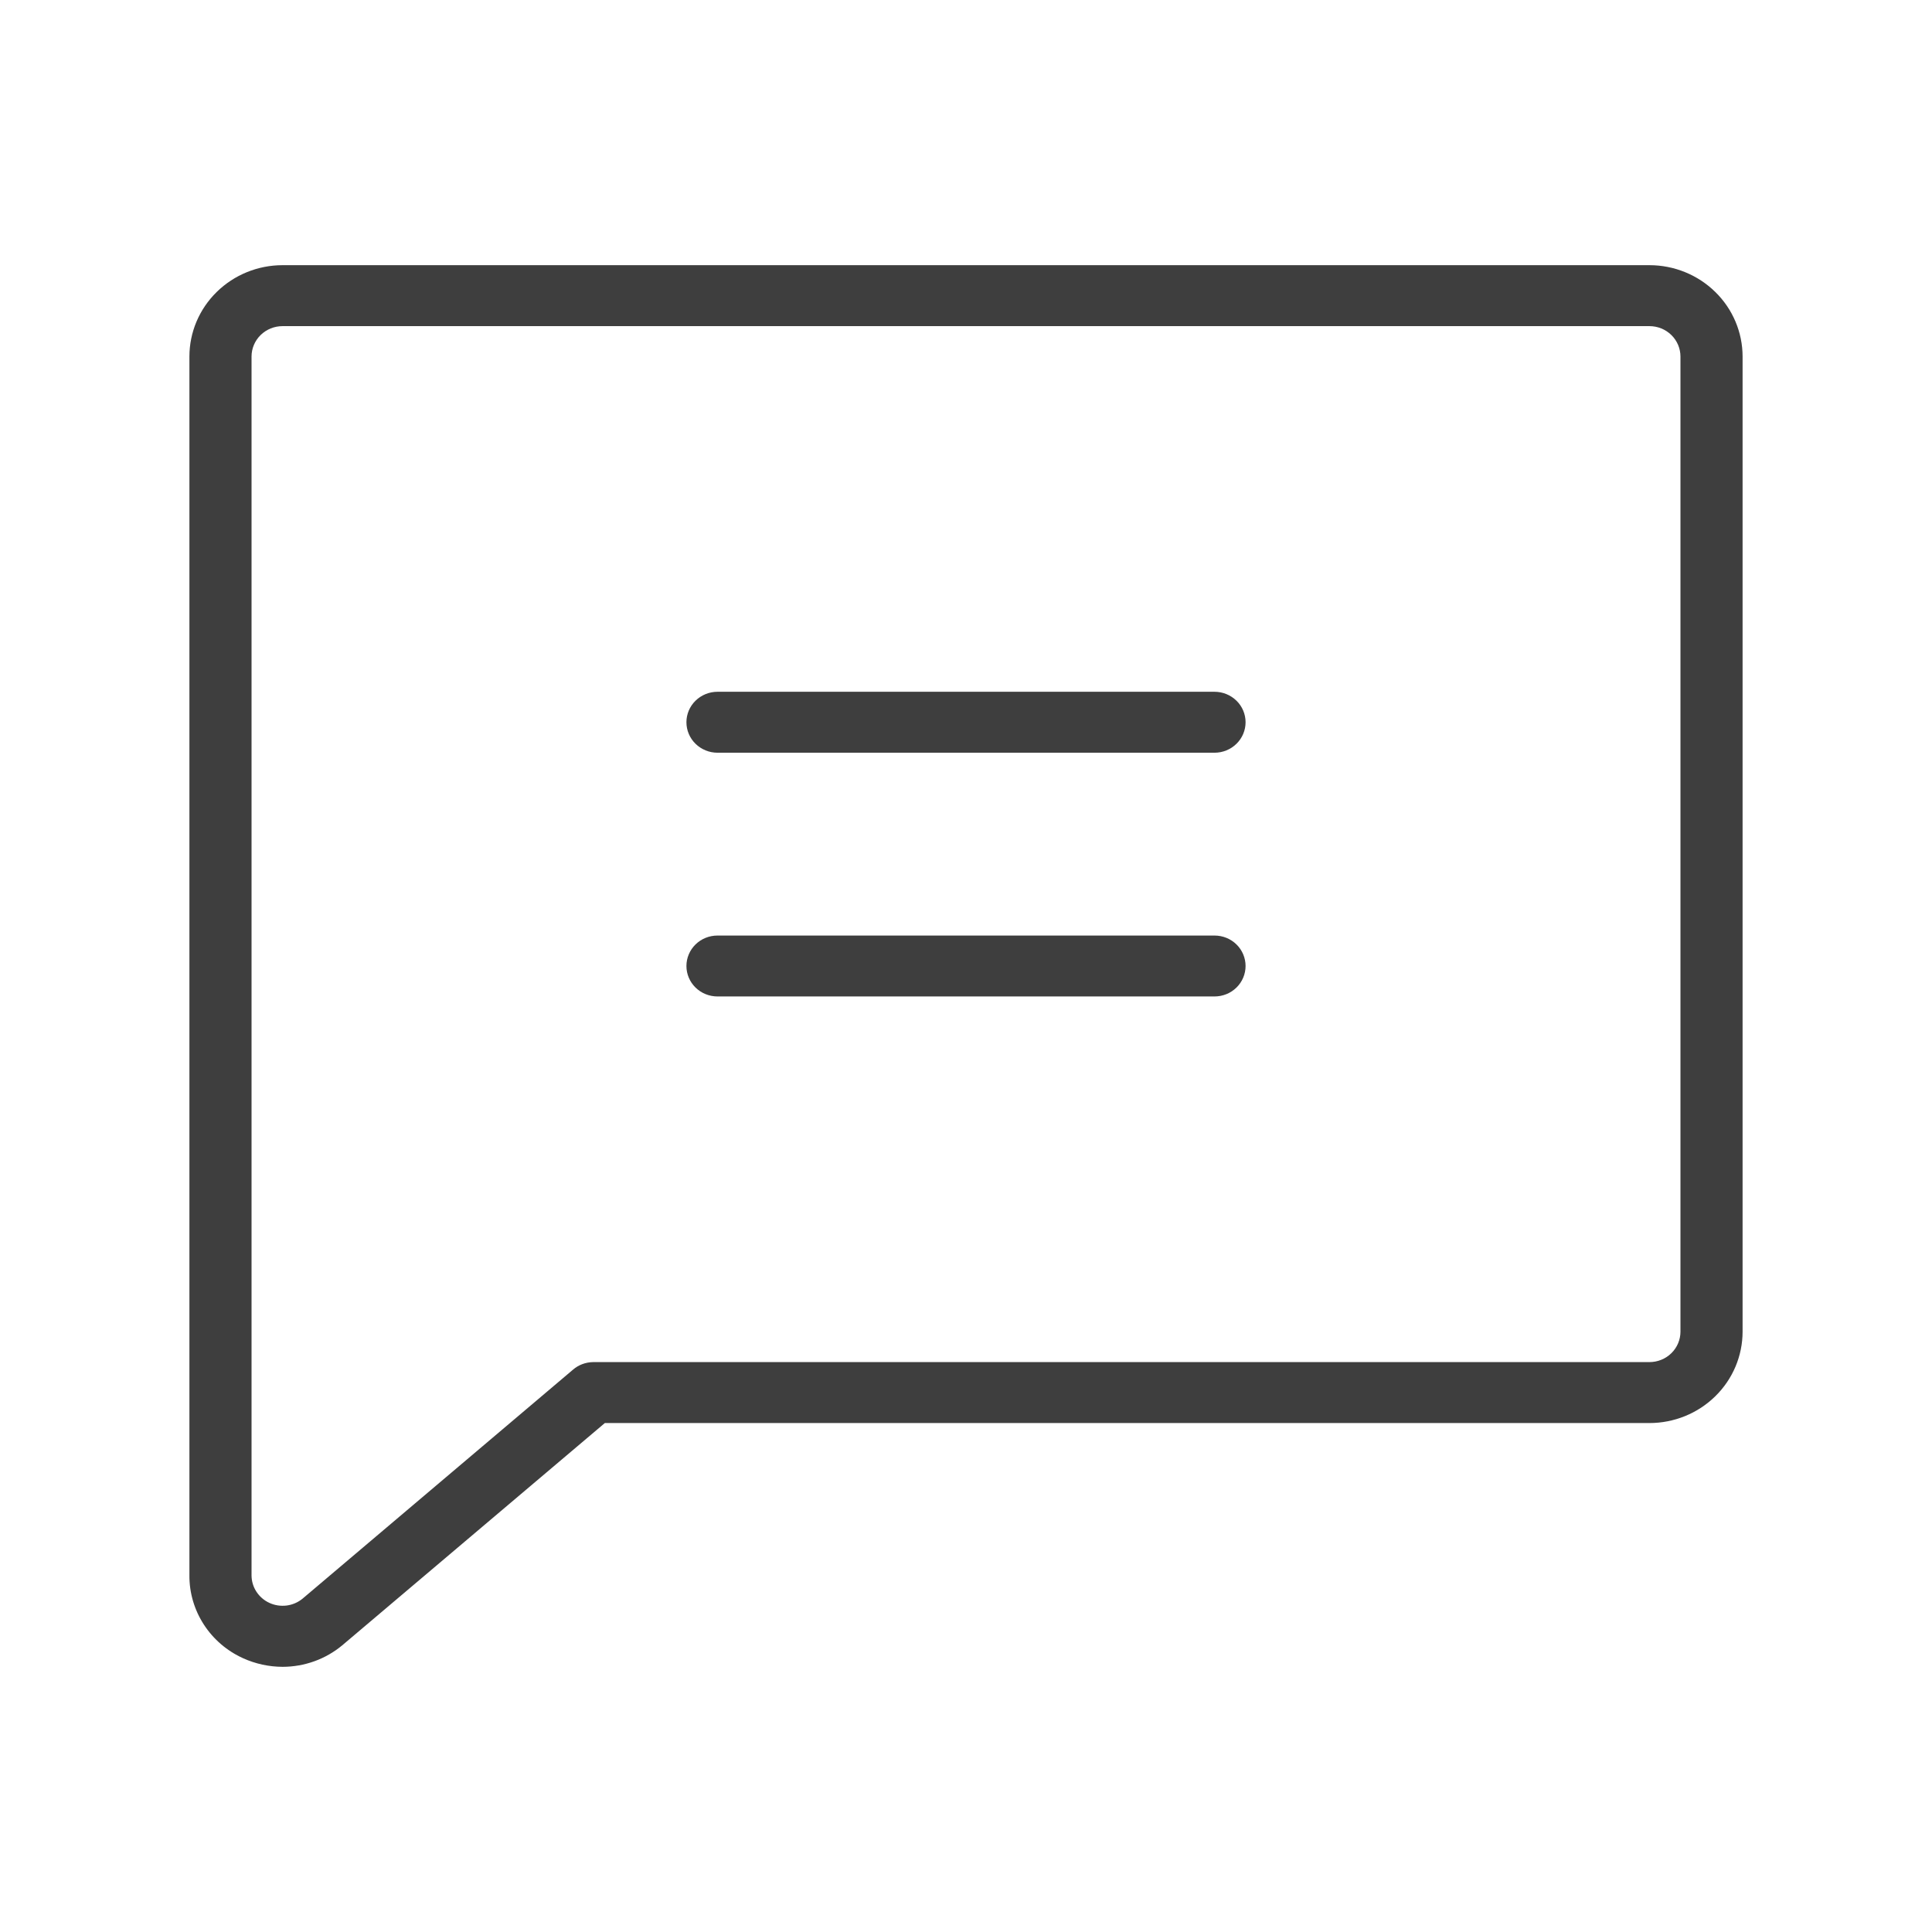 <svg xmlns="http://www.w3.org/2000/svg" fill="none" viewBox="0 0 51 51" height="51" width="51">
<path fill="#3E3E3E" d="M43.54 7H7.46C6.808 7 6.182 7.254 5.721 7.707C5.259 8.159 5 8.773 5 9.413V41.587C4.997 42.047 5.13 42.498 5.382 42.886C5.634 43.274 5.994 43.583 6.421 43.775C6.747 43.922 7.101 43.999 7.46 44C8.038 43.999 8.596 43.798 9.036 43.431L15.966 37.565H43.54C44.192 37.565 44.818 37.311 45.279 36.858C45.741 36.406 46 35.792 46 35.152V9.413C46 8.773 45.741 8.159 45.279 7.707C44.818 7.254 44.192 7 43.54 7ZM44.36 35.152C44.36 35.365 44.274 35.57 44.12 35.721C43.966 35.872 43.758 35.956 43.54 35.956H15.66C15.462 35.958 15.271 36.029 15.123 36.158L7.985 42.202C7.865 42.3 7.72 42.362 7.566 42.382C7.411 42.401 7.254 42.378 7.113 42.313C6.972 42.249 6.853 42.146 6.769 42.017C6.685 41.889 6.641 41.74 6.64 41.587V9.413C6.64 9.2 6.726 8.995 6.88 8.844C7.034 8.693 7.243 8.609 7.46 8.609H43.54C43.758 8.609 43.966 8.693 44.12 8.844C44.274 8.995 44.36 9.2 44.36 9.413V35.152ZM32.88 19.065C32.88 19.279 32.794 19.483 32.64 19.634C32.486 19.785 32.278 19.87 32.06 19.87H18.94C18.723 19.87 18.514 19.785 18.36 19.634C18.206 19.483 18.12 19.279 18.12 19.065C18.12 18.852 18.206 18.647 18.36 18.497C18.514 18.346 18.723 18.261 18.94 18.261H32.06C32.278 18.261 32.486 18.346 32.64 18.497C32.794 18.647 32.88 18.852 32.88 19.065ZM32.88 25.5C32.88 25.713 32.794 25.918 32.64 26.069C32.486 26.22 32.278 26.304 32.06 26.304H18.94C18.723 26.304 18.514 26.22 18.36 26.069C18.206 25.918 18.12 25.713 18.12 25.5C18.12 25.287 18.206 25.082 18.36 24.931C18.514 24.78 18.723 24.696 18.94 24.696H32.06C32.278 24.696 32.486 24.78 32.64 24.931C32.794 25.082 32.88 25.287 32.88 25.5Z"></path>
</svg>
